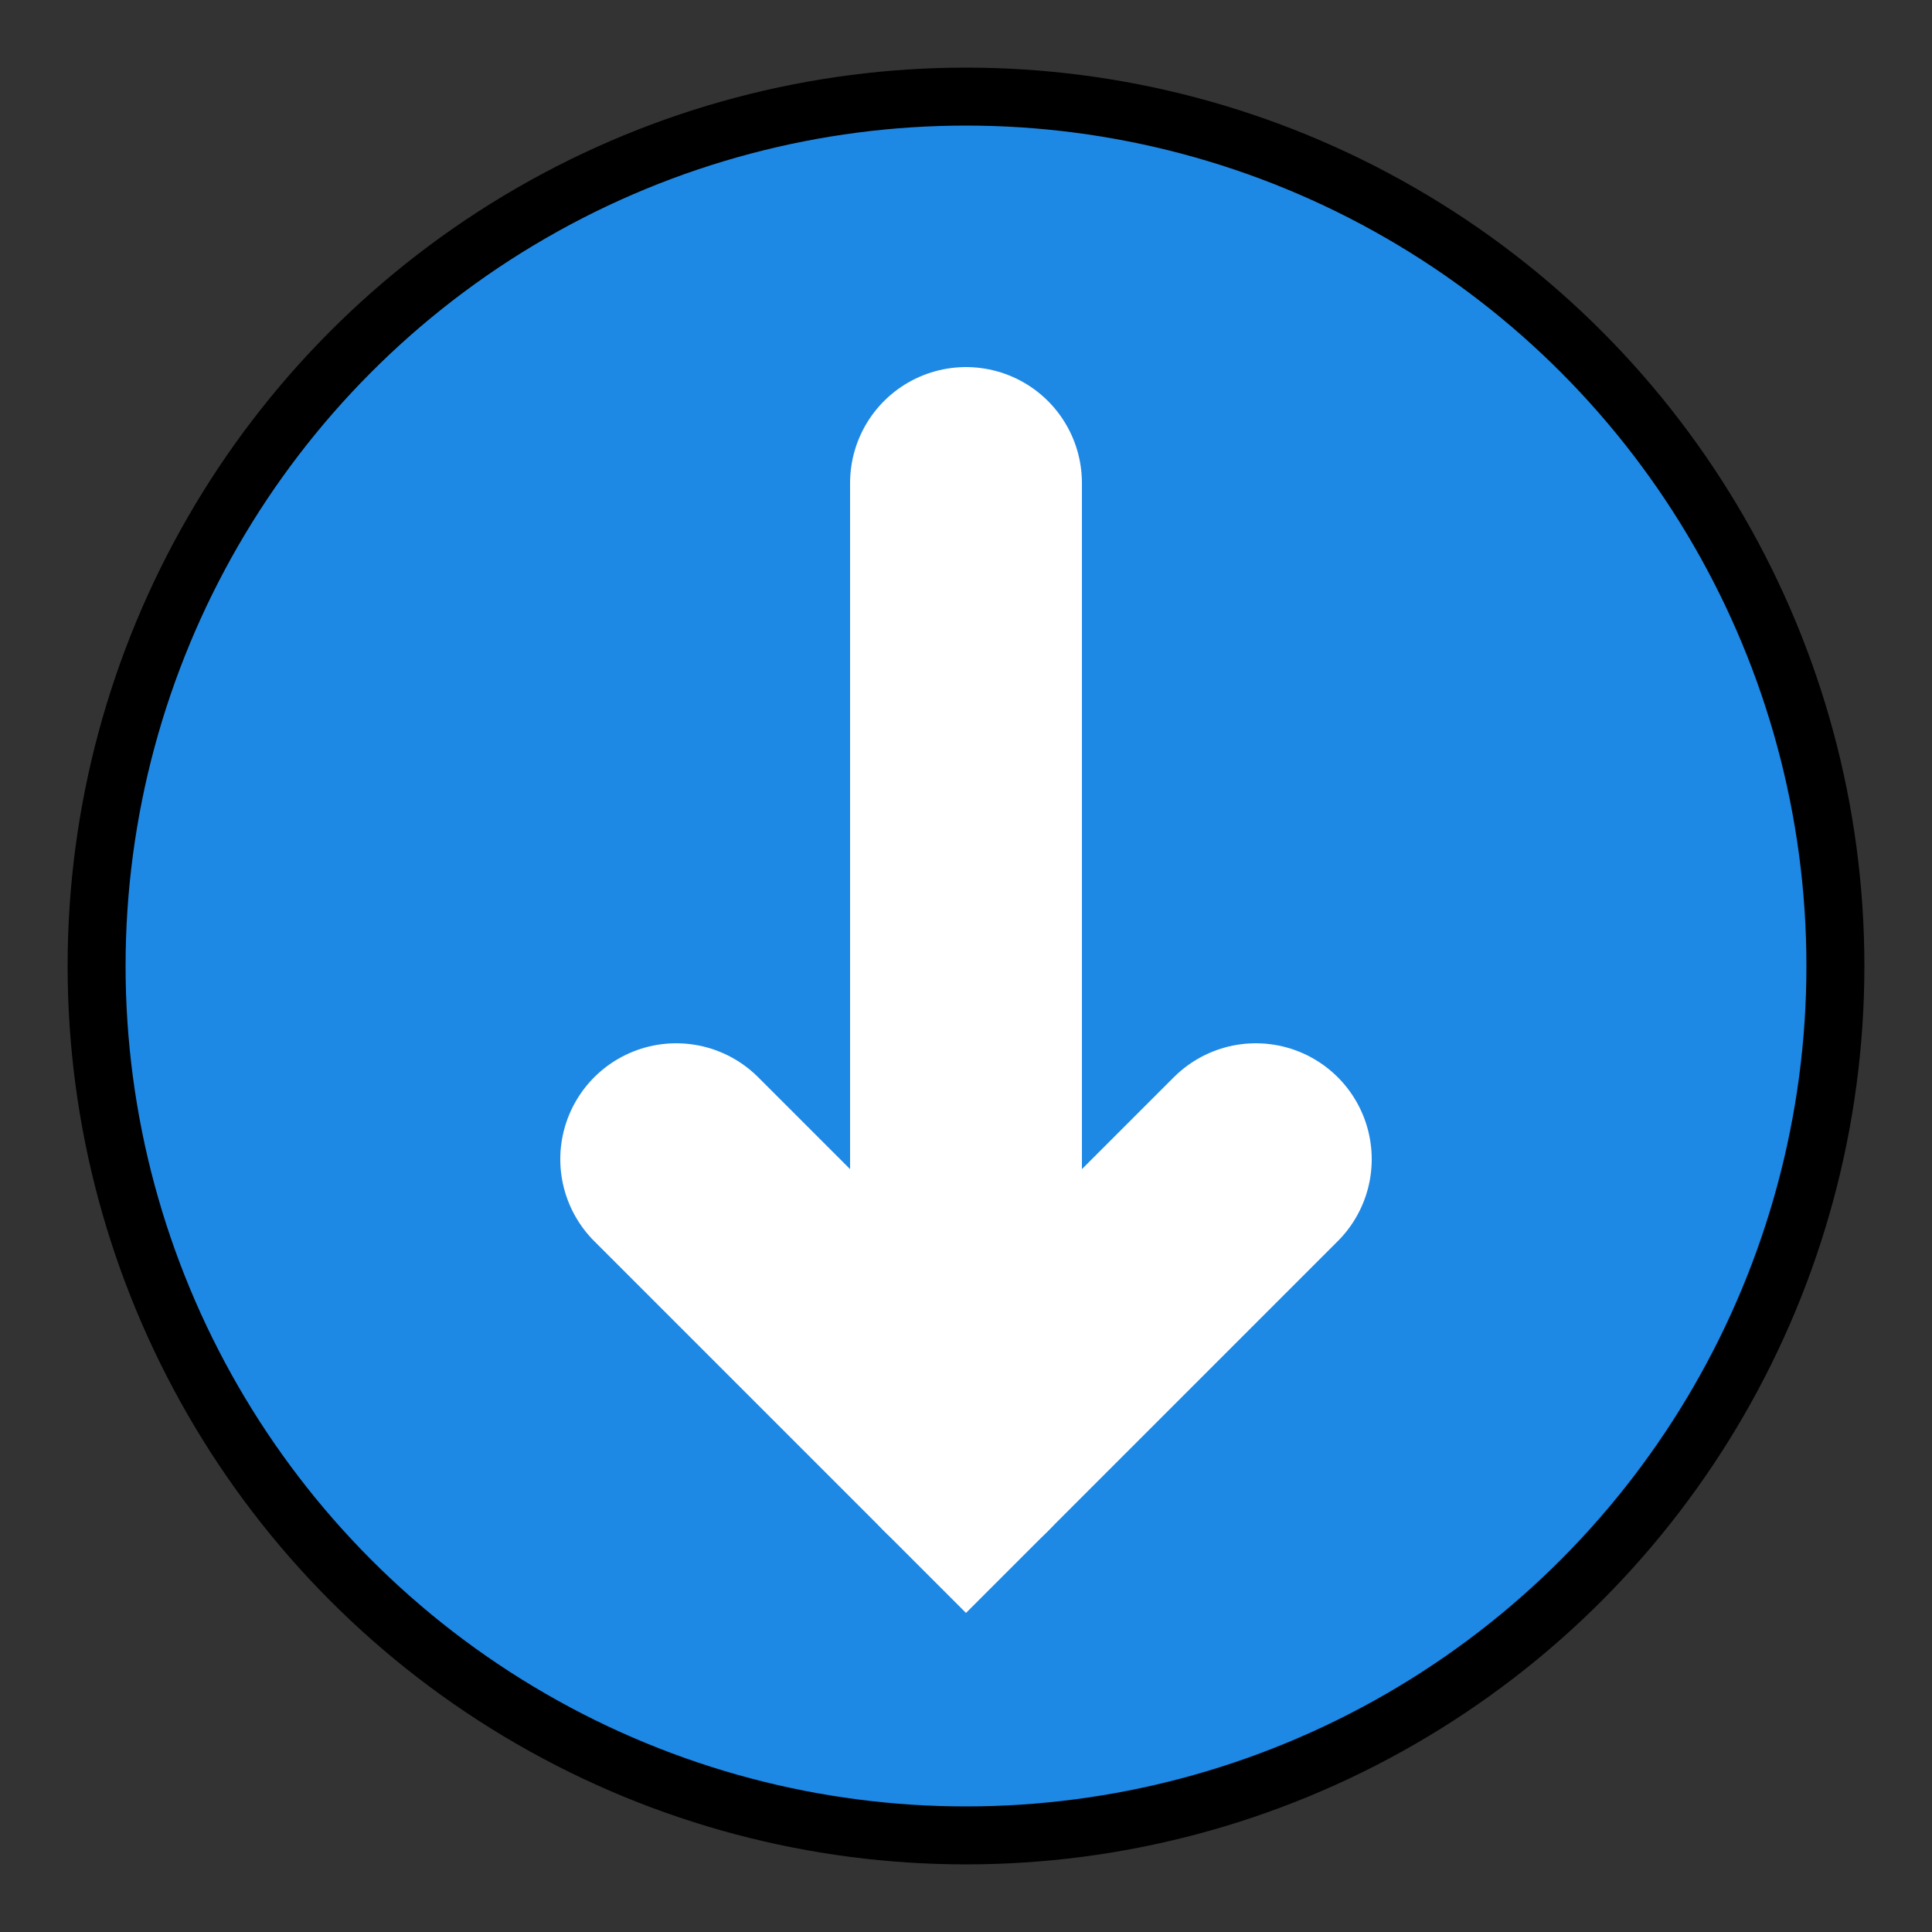 <svg width="100" height="100" viewBox="0 0 100 100" xmlns="http://www.w3.org/2000/svg">
  <rect x="0" y="0" width="100" height="100" fill="#333333" stroke="none"/>
  <circle cx="50" cy="50" r="45" fill="#1E88E5" stroke="#000" stroke-width="3"/>
  <path d="M50 25 L50 75" stroke="white" stroke-width="12" stroke-linecap="round"/>
  <path d="M35 60 L50 75 L65 60" stroke="white" stroke-width="12" stroke-linecap="round" fill="none"/>
</svg>
